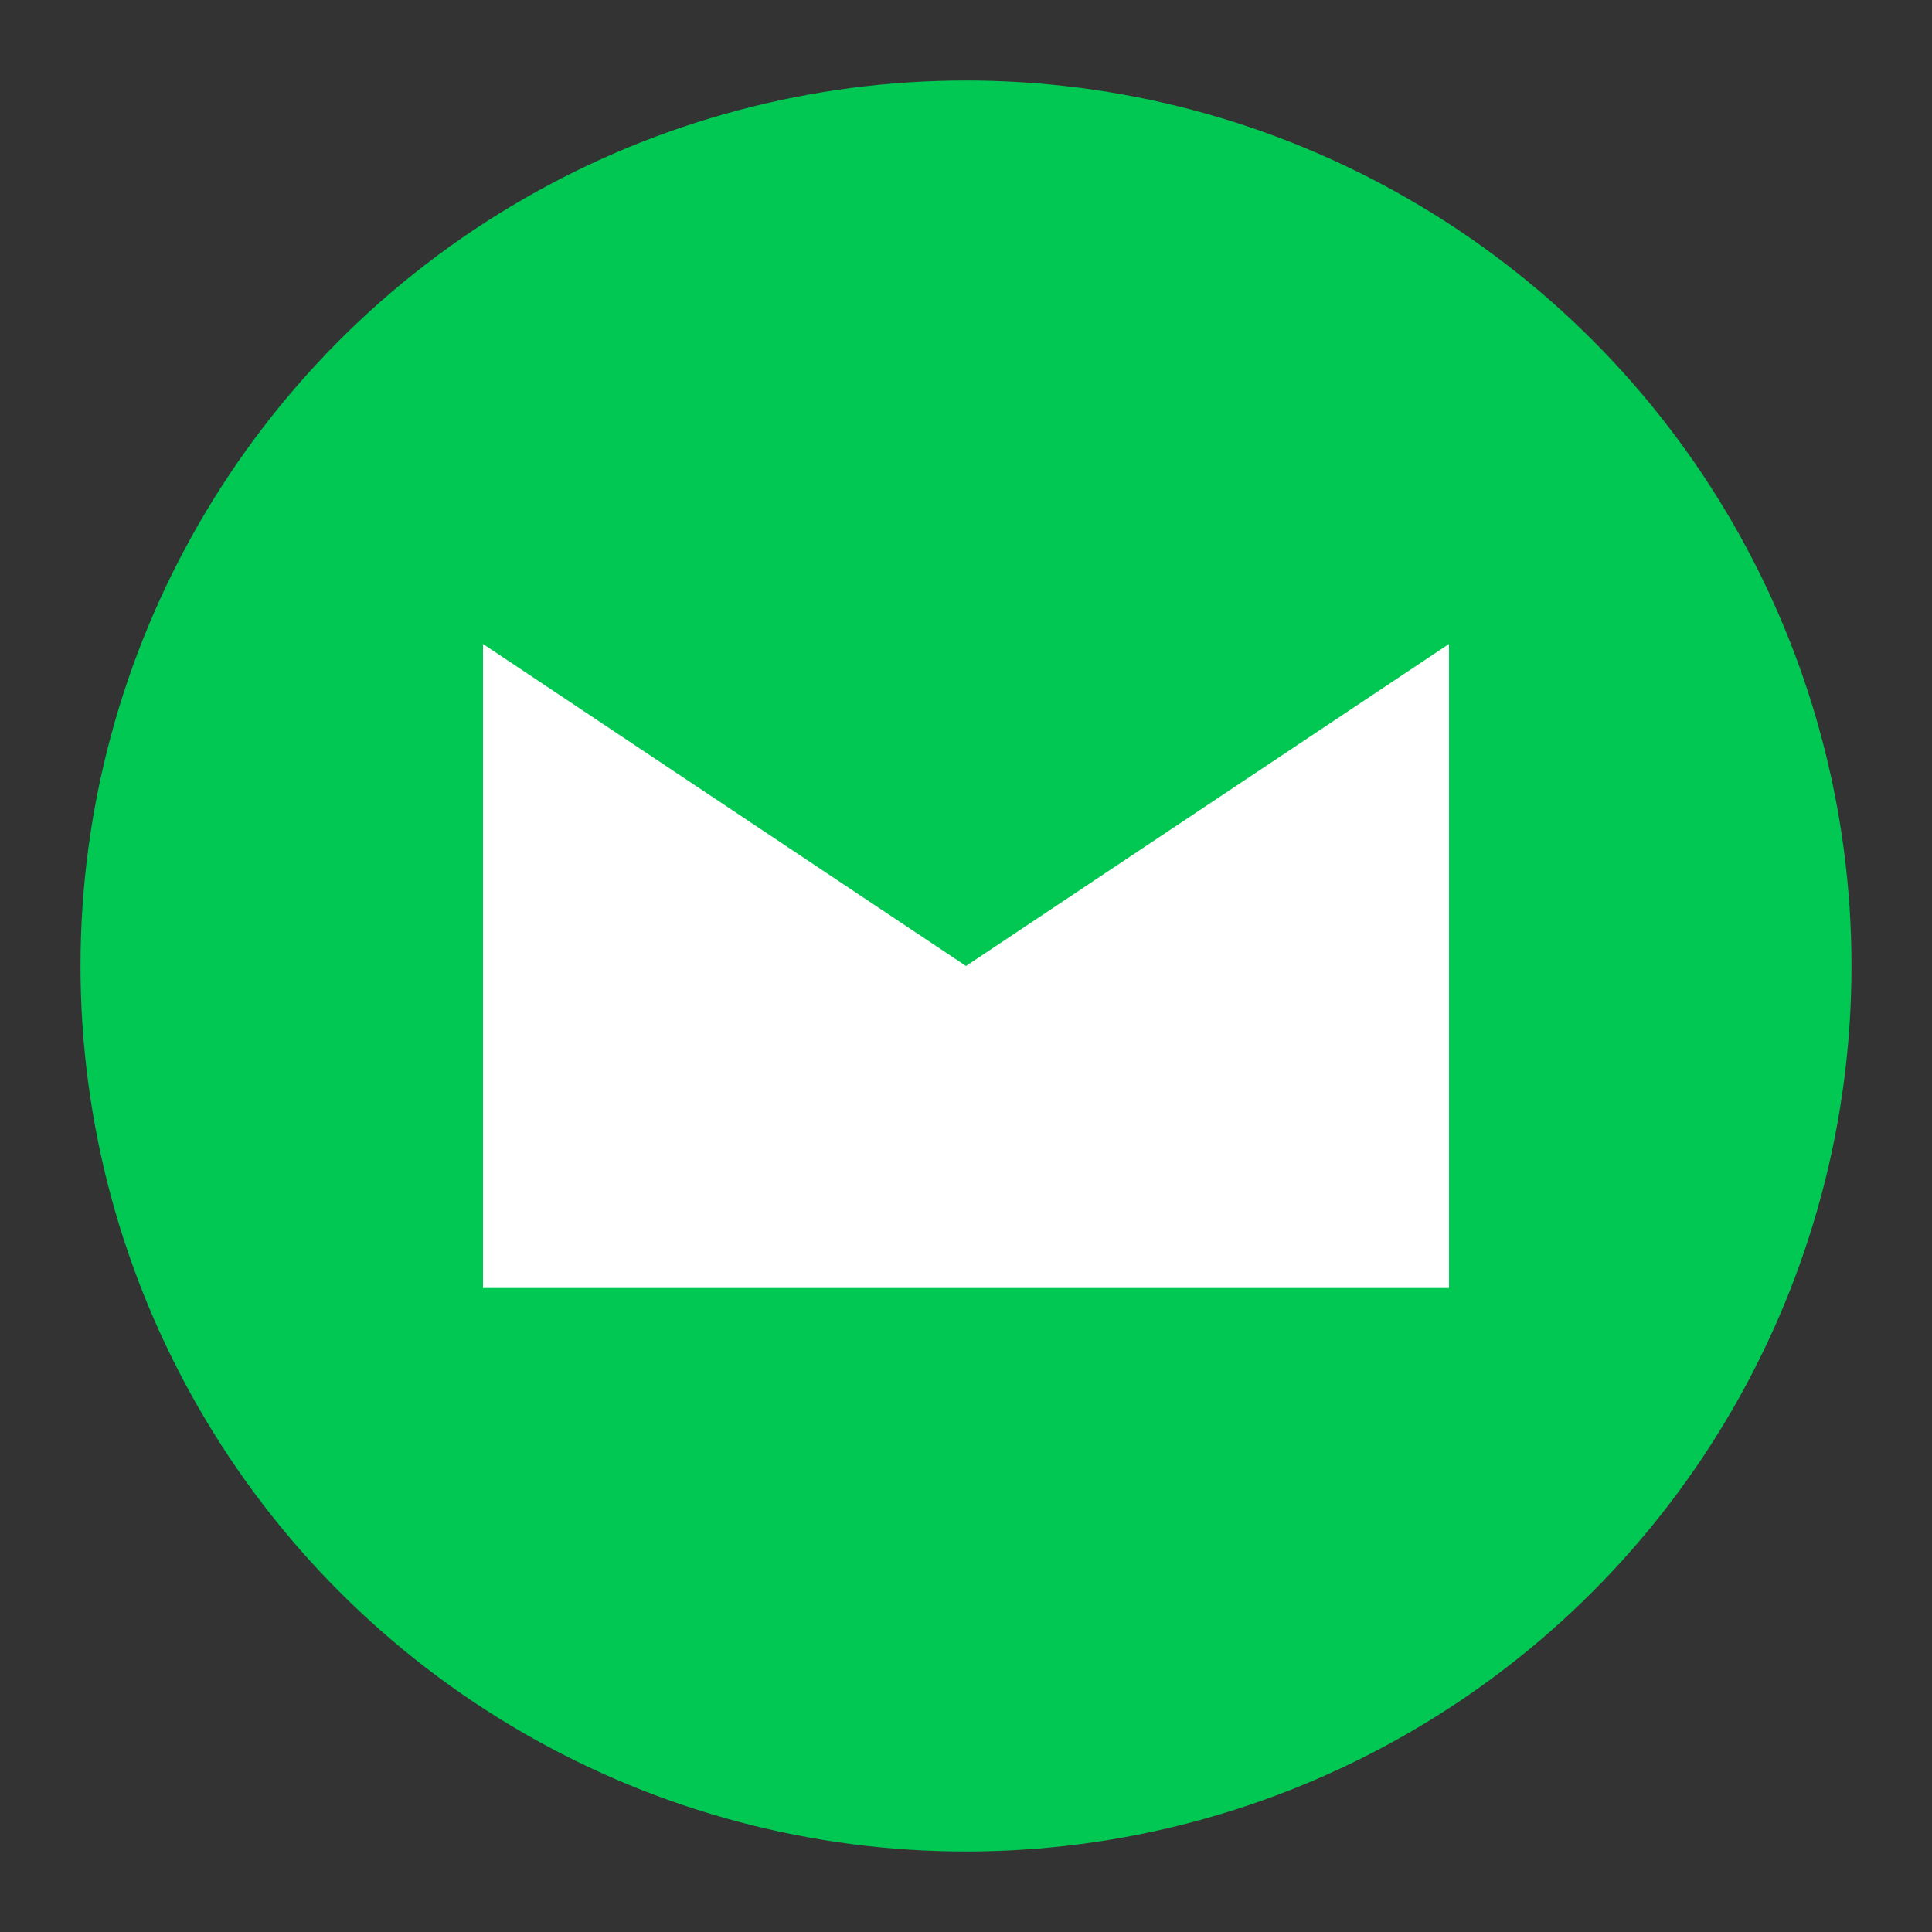 <?xml version="1.0" encoding="UTF-8" standalone="no"?>
<svg xmlns="http://www.w3.org/2000/svg" width="32" height="32" viewBox="0 0 24 24">
  <rect x="0" y="0" width="24" height="24" fill="#333333" stroke="none"/>
  <circle cx="12" cy="12" r="11" fill="#00C853"></circle>
  <path fill="#fff" d="M6 8h12v8H6V8zm6 4l6-4H6l6 4z"></path>
</svg>
